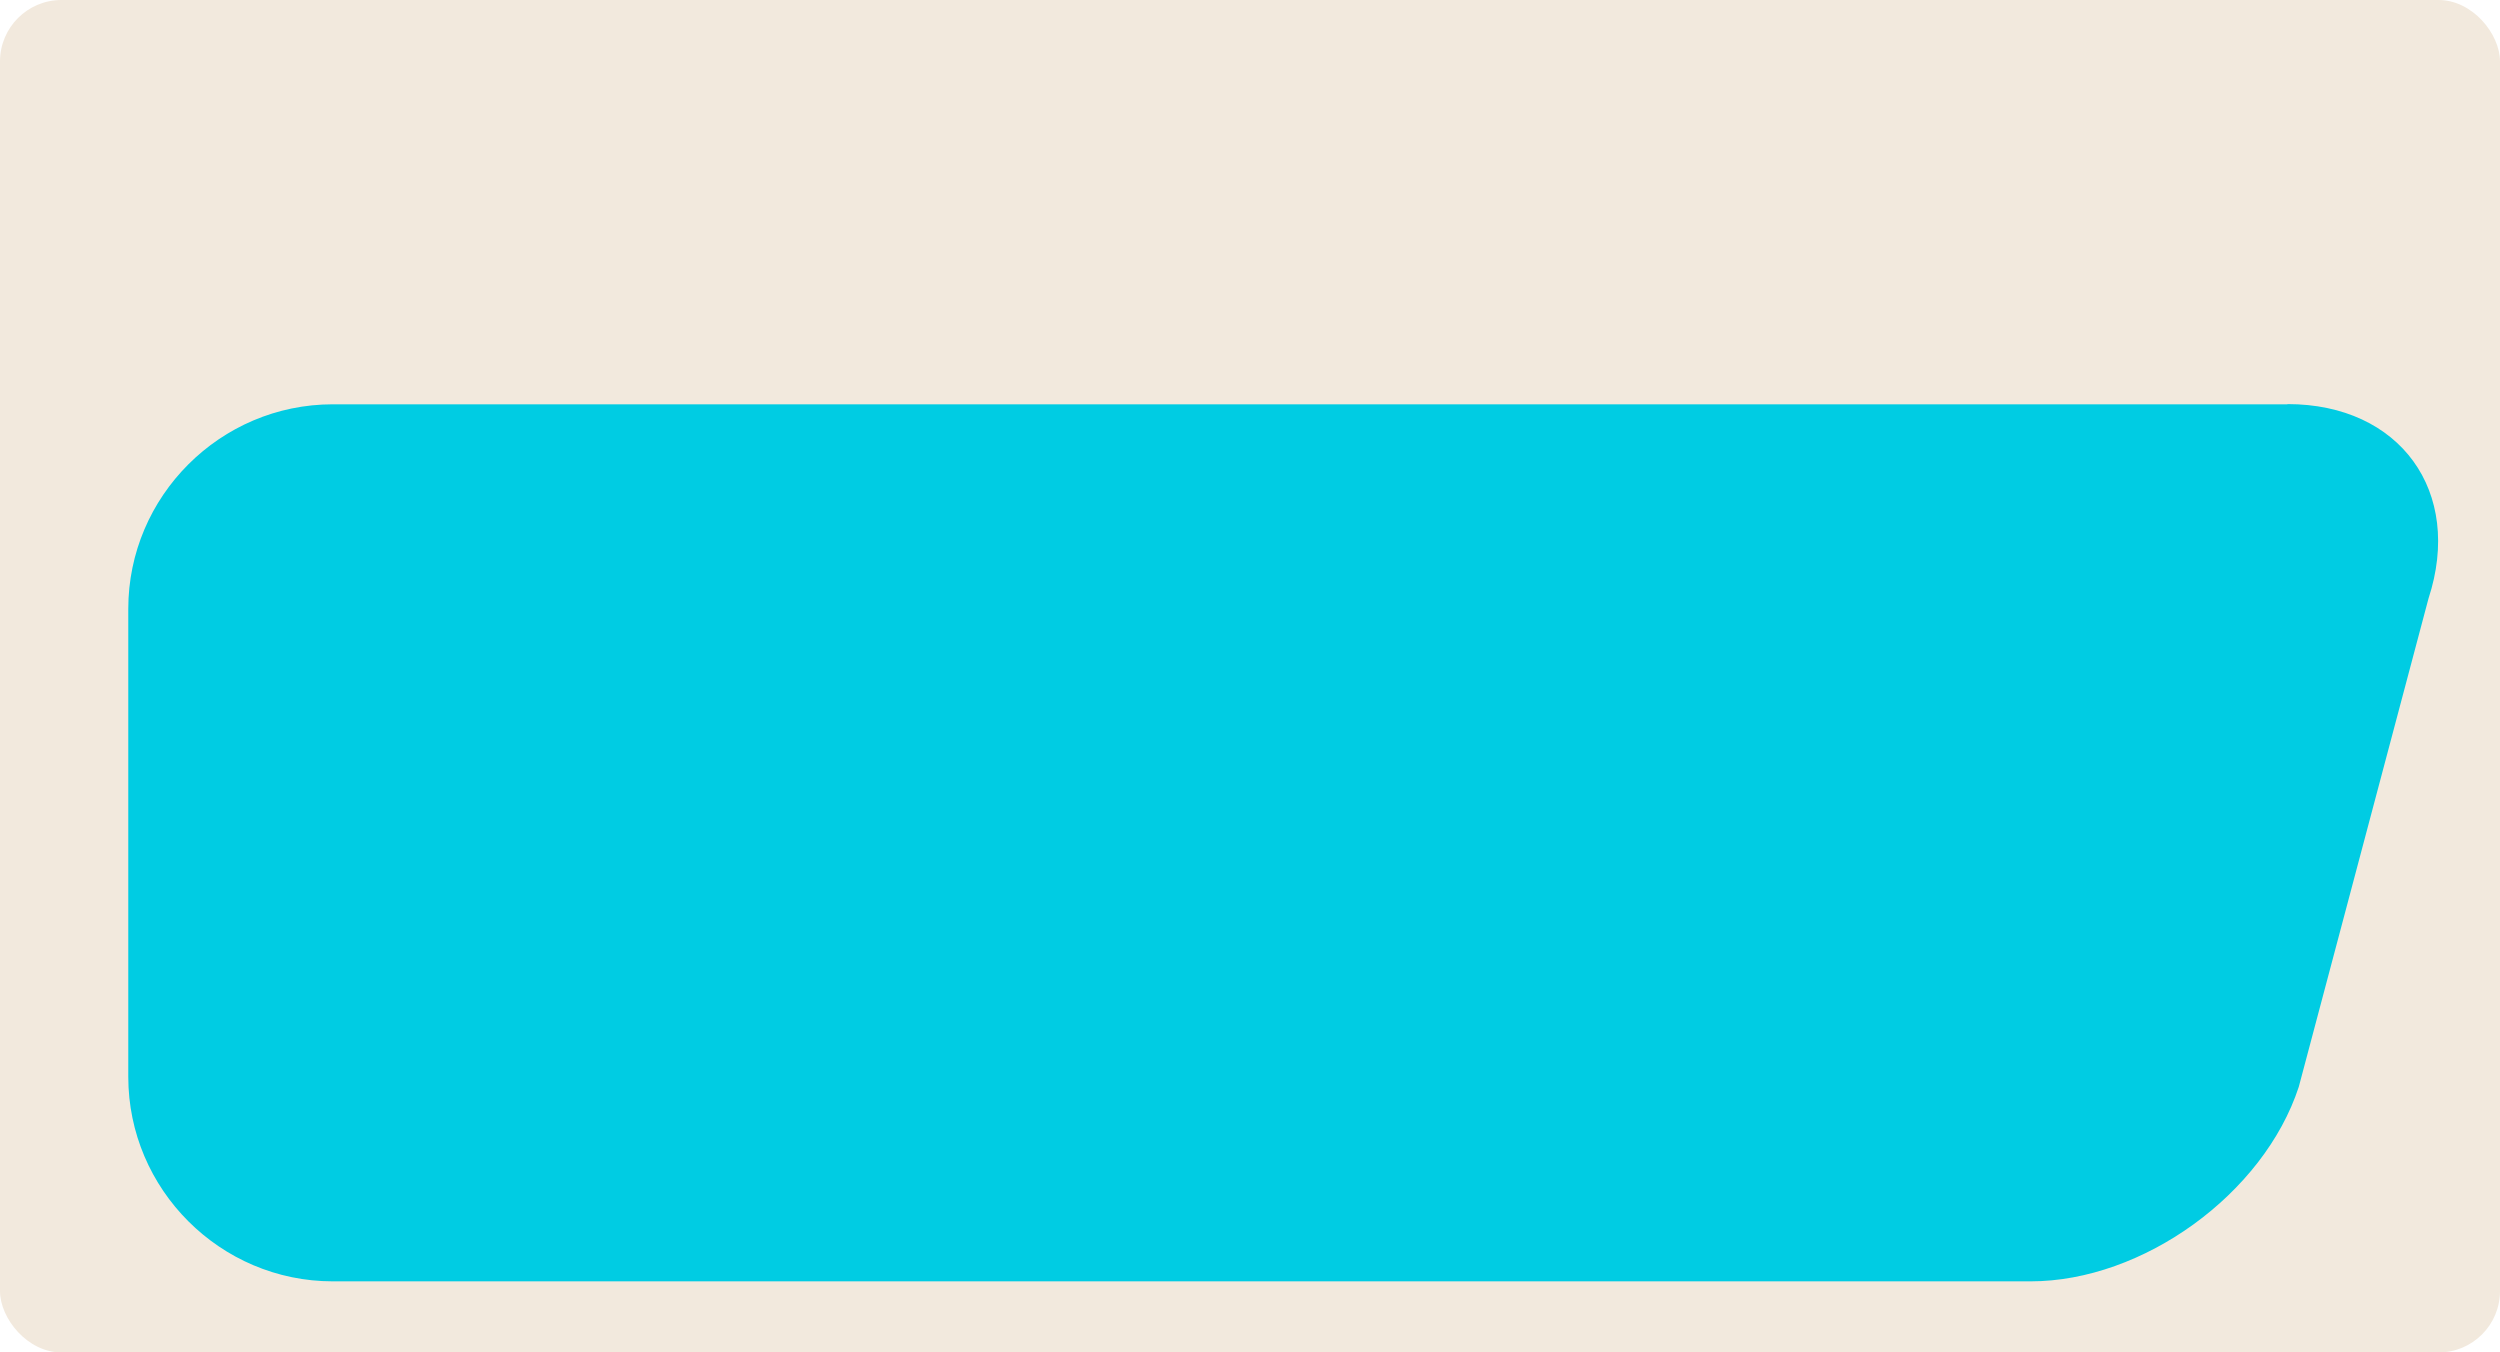 <?xml version="1.0" encoding="UTF-8"?> <svg xmlns="http://www.w3.org/2000/svg" id="Layer_2" data-name="Layer 2" viewBox="0 0 122 66"><defs><style> .cls-1 { fill: #f2e9dd; } .cls-2 { fill: #00cce3; } </style></defs><g id="_прямоугольники" data-name="прямоугольники"><rect class="cls-1" width="122" height="66" rx="3" ry="3"></rect></g><g id="_формы" data-name="формы"><path class="cls-2" d="m111.63,19.73H16.24c-5.49,0-9.98,4.49-9.98,9.98v22.84c0,5.49,4.49,9.98,9.98,9.98h82.85c5.49,0,11.38-4.27,13.09-9.49l6.33-23.83c1.71-5.22-1.39-9.49-6.88-9.49Z"></path></g></svg> 